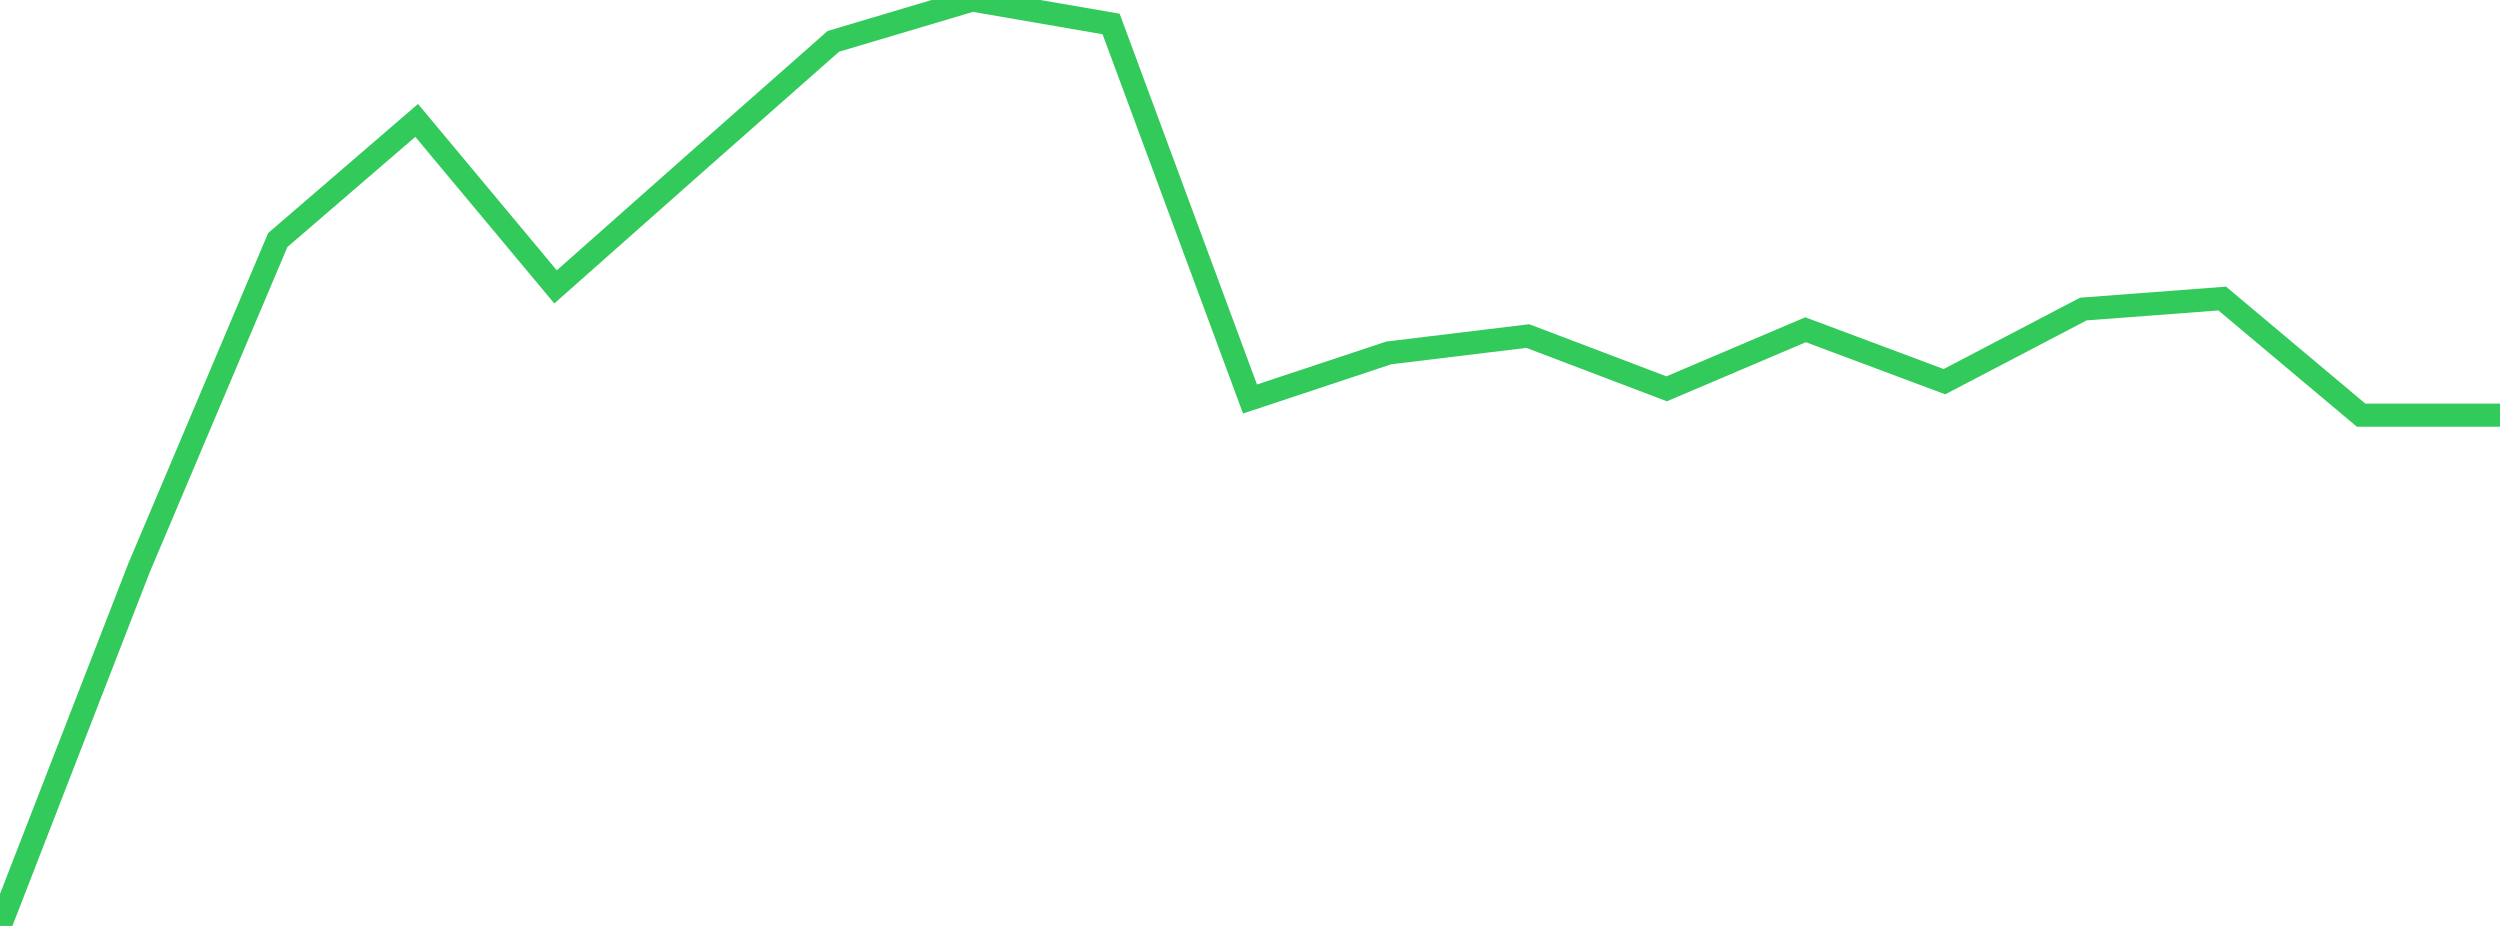 <?xml version="1.0" standalone="no"?>
<!DOCTYPE svg PUBLIC "-//W3C//DTD SVG 1.1//EN" "http://www.w3.org/Graphics/SVG/1.1/DTD/svg11.dtd">

<svg width="135" height="50" viewBox="0 0 135 50" preserveAspectRatio="none" 
  xmlns="http://www.w3.org/2000/svg"
  xmlns:xlink="http://www.w3.org/1999/xlink">


<polyline points="0.0, 50.0 7.5, 30.682 15.0, 12.962 22.5, 6.502 30.0, 15.492 37.5, 8.849 45.0, 2.233 52.5, 0.0 60.0, 1.295 67.5, 21.546 75.0, 19.056 82.5, 18.147 90.0, 20.996 97.5, 17.806 105.0, 20.611 112.5, 16.689 120.0, 16.121 127.5, 22.419 135.0, 22.419" fill="none" stroke="#32ca5b" stroke-width="1.25"/>

</svg>